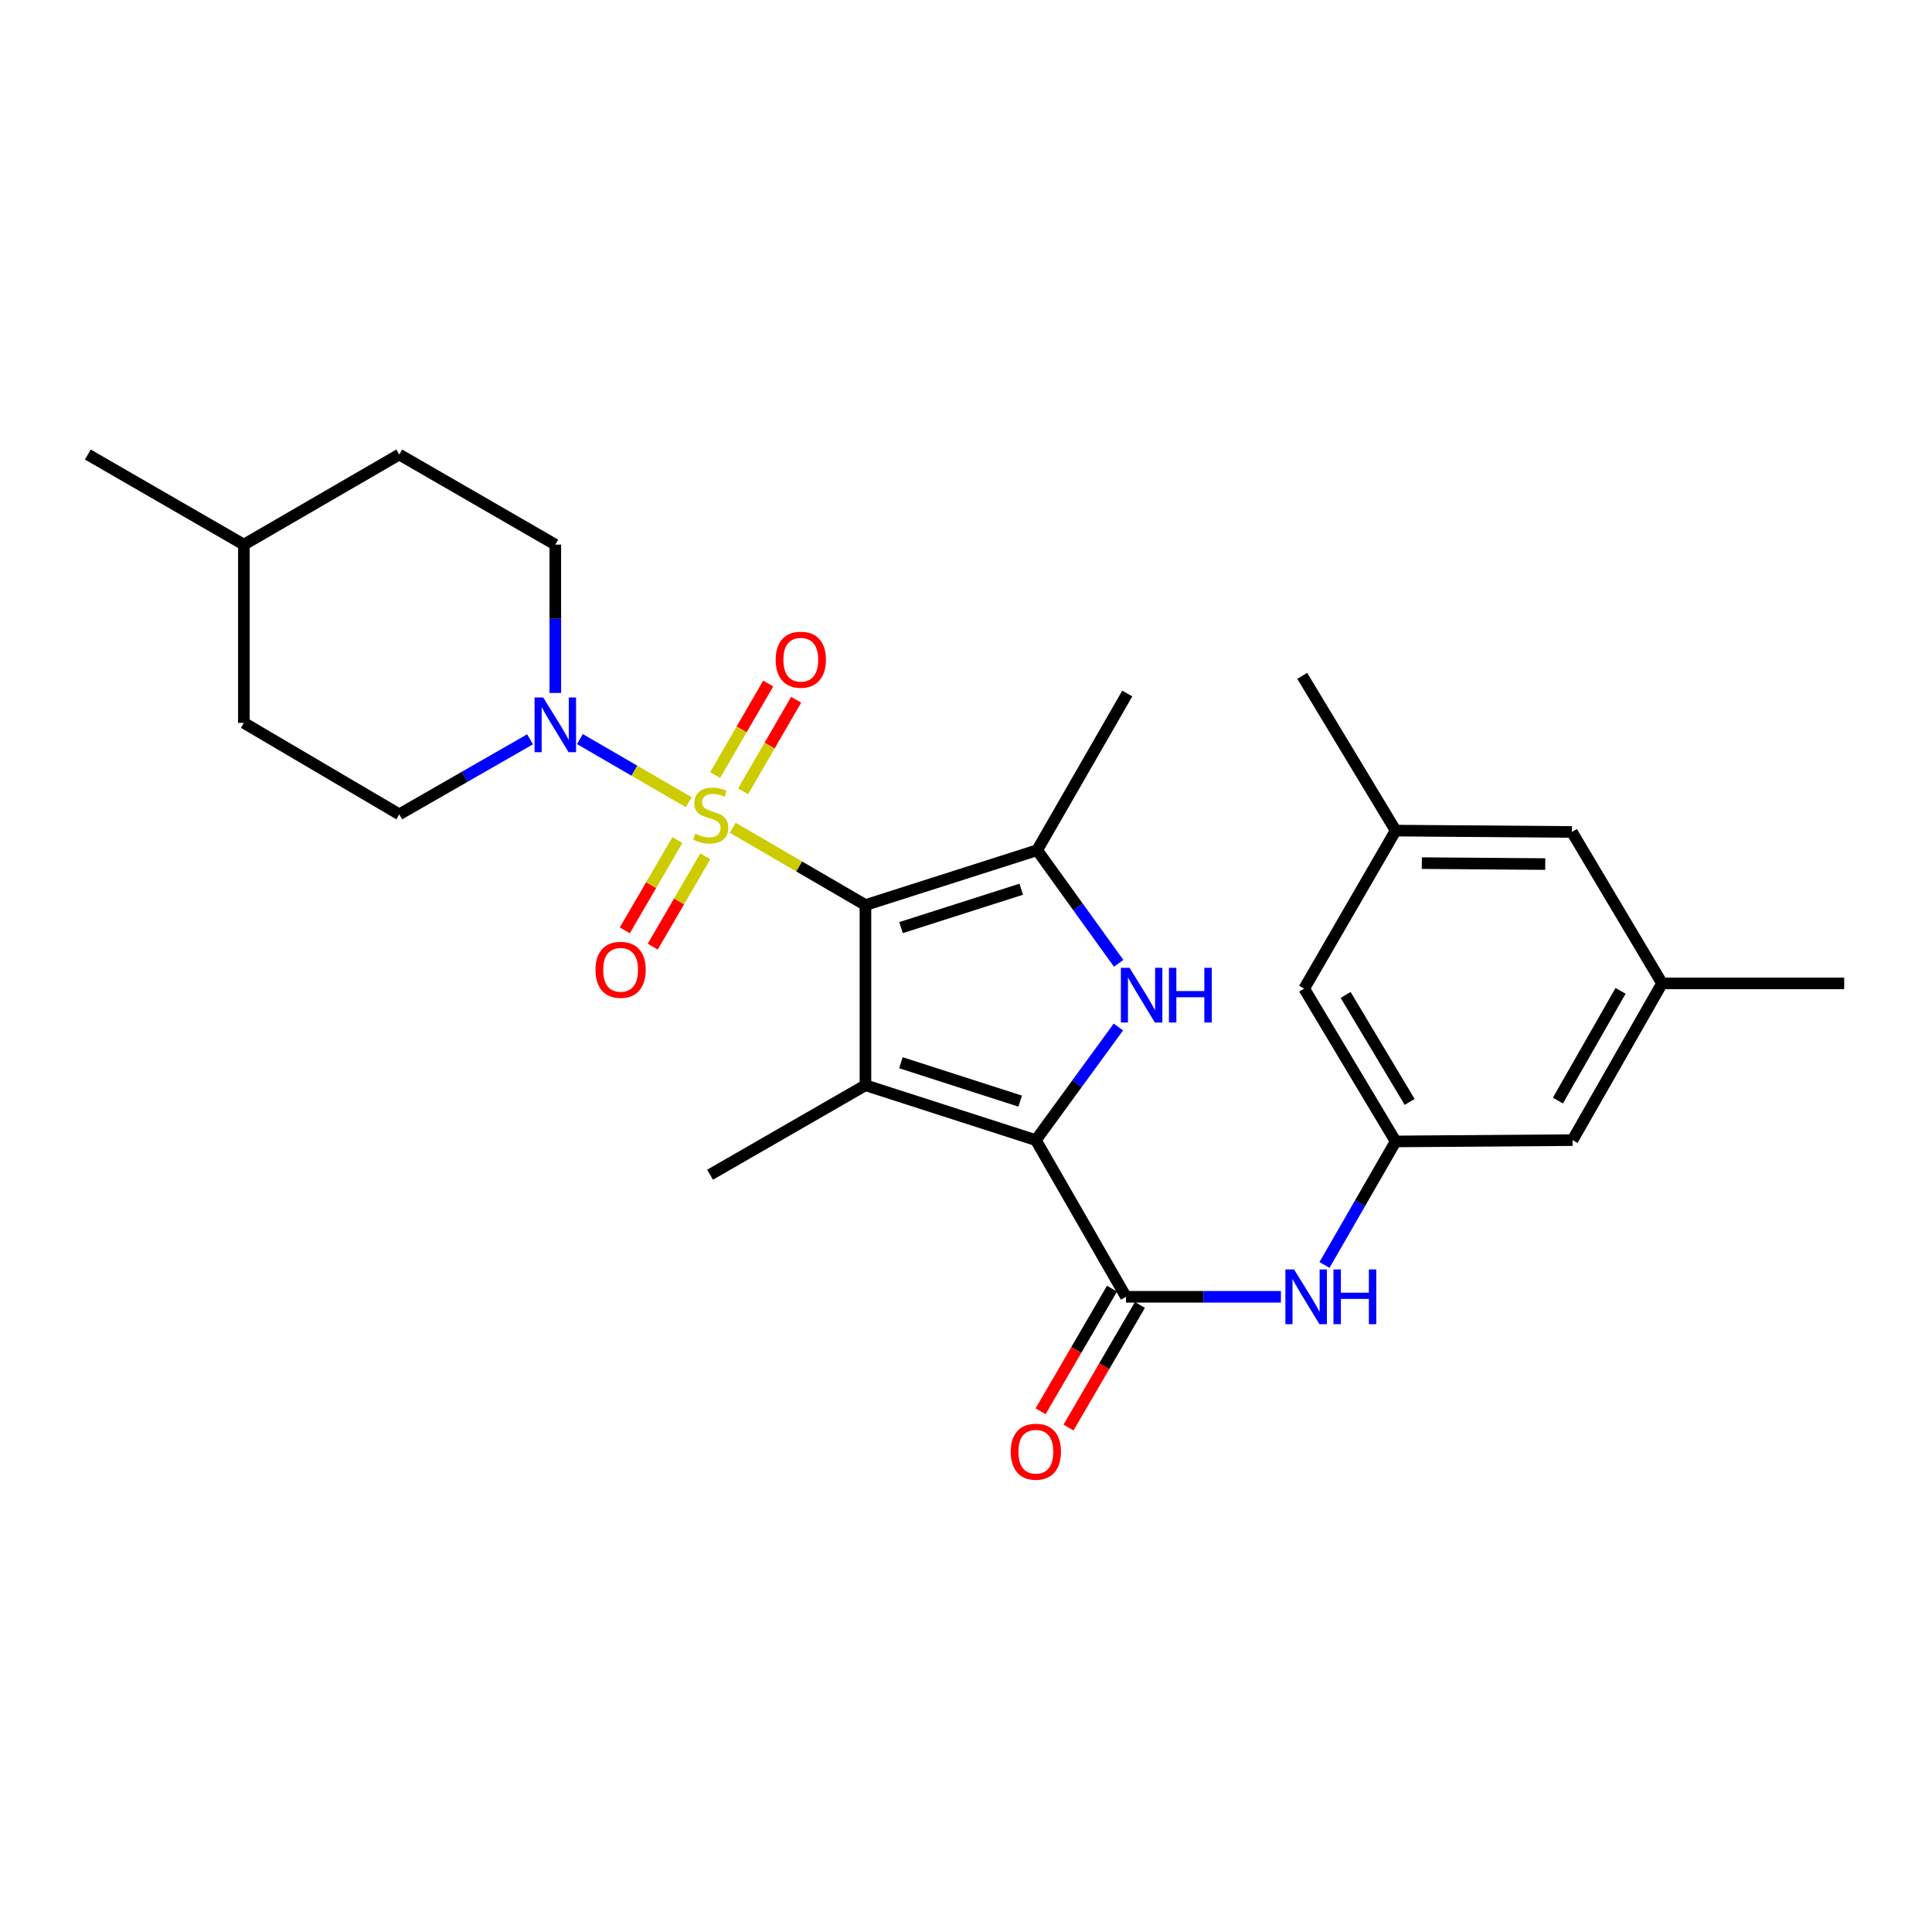 <?xml version='1.0' encoding='iso-8859-1'?>
<svg version='1.1' baseProfile='full'
              xmlns='http://www.w3.org/2000/svg'
                      xmlns:rdkit='http://www.rdkit.org/xml'
                      xmlns:xlink='http://www.w3.org/1999/xlink'
                  xml:space='preserve'
width='1000px' height='1000px' viewBox='0 0 1000 1000'>
<!-- END OF HEADER -->
<rect style='opacity:1.0;fill:#FFFFFF;stroke:none' width='1000' height='1000' x='0' y='0'> </rect>
<path class='bond-0' d='M 447.957,468.45 L 413.606,448.451' style='fill:none;fill-rule:evenodd;stroke:#000000;stroke-width:6px;stroke-linecap:butt;stroke-linejoin:miter;stroke-opacity:1' />
<path class='bond-0' d='M 413.606,448.451 L 379.255,428.451' style='fill:none;fill-rule:evenodd;stroke:#CCCC00;stroke-width:6px;stroke-linecap:butt;stroke-linejoin:miter;stroke-opacity:1' />
<path class='bond-1' d='M 447.957,468.45 L 447.957,561.727' style='fill:none;fill-rule:evenodd;stroke:#000000;stroke-width:6px;stroke-linecap:butt;stroke-linejoin:miter;stroke-opacity:1' />
<path class='bond-4' d='M 447.957,468.45 L 536.829,440.068' style='fill:none;fill-rule:evenodd;stroke:#000000;stroke-width:6px;stroke-linecap:butt;stroke-linejoin:miter;stroke-opacity:1' />
<path class='bond-4' d='M 466.377,480.128 L 528.588,460.26' style='fill:none;fill-rule:evenodd;stroke:#000000;stroke-width:6px;stroke-linecap:butt;stroke-linejoin:miter;stroke-opacity:1' />
<path class='bond-6' d='M 356.454,415.201 L 328.307,398.876' style='fill:none;fill-rule:evenodd;stroke:#CCCC00;stroke-width:6px;stroke-linecap:butt;stroke-linejoin:miter;stroke-opacity:1' />
<path class='bond-6' d='M 328.307,398.876 L 300.16,382.55' style='fill:none;fill-rule:evenodd;stroke:#0000FF;stroke-width:6px;stroke-linecap:butt;stroke-linejoin:miter;stroke-opacity:1' />
<path class='bond-8' d='M 384.628,409.567 L 398.363,385.877' style='fill:none;fill-rule:evenodd;stroke:#CCCC00;stroke-width:6px;stroke-linecap:butt;stroke-linejoin:miter;stroke-opacity:1' />
<path class='bond-8' d='M 398.363,385.877 L 412.098,362.187' style='fill:none;fill-rule:evenodd;stroke:#FF0000;stroke-width:6px;stroke-linecap:butt;stroke-linejoin:miter;stroke-opacity:1' />
<path class='bond-8' d='M 370.157,401.176 L 383.892,377.486' style='fill:none;fill-rule:evenodd;stroke:#CCCC00;stroke-width:6px;stroke-linecap:butt;stroke-linejoin:miter;stroke-opacity:1' />
<path class='bond-8' d='M 383.892,377.486 L 397.627,353.796' style='fill:none;fill-rule:evenodd;stroke:#FF0000;stroke-width:6px;stroke-linecap:butt;stroke-linejoin:miter;stroke-opacity:1' />
<path class='bond-9' d='M 350.616,434.804 L 337.006,458.176' style='fill:none;fill-rule:evenodd;stroke:#CCCC00;stroke-width:6px;stroke-linecap:butt;stroke-linejoin:miter;stroke-opacity:1' />
<path class='bond-9' d='M 337.006,458.176 L 323.395,481.548' style='fill:none;fill-rule:evenodd;stroke:#FF0000;stroke-width:6px;stroke-linecap:butt;stroke-linejoin:miter;stroke-opacity:1' />
<path class='bond-9' d='M 365.072,443.222 L 351.461,466.594' style='fill:none;fill-rule:evenodd;stroke:#CCCC00;stroke-width:6px;stroke-linecap:butt;stroke-linejoin:miter;stroke-opacity:1' />
<path class='bond-9' d='M 351.461,466.594 L 337.851,489.966' style='fill:none;fill-rule:evenodd;stroke:#FF0000;stroke-width:6px;stroke-linecap:butt;stroke-linejoin:miter;stroke-opacity:1' />
<path class='bond-2' d='M 447.957,561.727 L 536.151,590.127' style='fill:none;fill-rule:evenodd;stroke:#000000;stroke-width:6px;stroke-linecap:butt;stroke-linejoin:miter;stroke-opacity:1' />
<path class='bond-2' d='M 466.314,550.064 L 528.049,569.944' style='fill:none;fill-rule:evenodd;stroke:#000000;stroke-width:6px;stroke-linecap:butt;stroke-linejoin:miter;stroke-opacity:1' />
<path class='bond-18' d='M 447.957,561.727 L 367.524,608.036' style='fill:none;fill-rule:evenodd;stroke:#000000;stroke-width:6px;stroke-linecap:butt;stroke-linejoin:miter;stroke-opacity:1' />
<path class='bond-5' d='M 536.151,590.127 L 582.794,671.221' style='fill:none;fill-rule:evenodd;stroke:#000000;stroke-width:6px;stroke-linecap:butt;stroke-linejoin:miter;stroke-opacity:1' />
<path class='bond-27' d='M 536.151,590.127 L 557.512,560.851' style='fill:none;fill-rule:evenodd;stroke:#000000;stroke-width:6px;stroke-linecap:butt;stroke-linejoin:miter;stroke-opacity:1' />
<path class='bond-27' d='M 557.512,560.851 L 578.872,531.575' style='fill:none;fill-rule:evenodd;stroke:#0000FF;stroke-width:6px;stroke-linecap:butt;stroke-linejoin:miter;stroke-opacity:1' />
<path class='bond-3' d='M 579.027,498.621 L 557.928,469.345' style='fill:none;fill-rule:evenodd;stroke:#0000FF;stroke-width:6px;stroke-linecap:butt;stroke-linejoin:miter;stroke-opacity:1' />
<path class='bond-3' d='M 557.928,469.345 L 536.829,440.068' style='fill:none;fill-rule:evenodd;stroke:#000000;stroke-width:6px;stroke-linecap:butt;stroke-linejoin:miter;stroke-opacity:1' />
<path class='bond-20' d='M 536.829,440.068 L 583.482,358.956' style='fill:none;fill-rule:evenodd;stroke:#000000;stroke-width:6px;stroke-linecap:butt;stroke-linejoin:miter;stroke-opacity:1' />
<path class='bond-7' d='M 582.794,671.221 L 622.892,671.221' style='fill:none;fill-rule:evenodd;stroke:#000000;stroke-width:6px;stroke-linecap:butt;stroke-linejoin:miter;stroke-opacity:1' />
<path class='bond-7' d='M 622.892,671.221 L 662.99,671.221' style='fill:none;fill-rule:evenodd;stroke:#0000FF;stroke-width:6px;stroke-linecap:butt;stroke-linejoin:miter;stroke-opacity:1' />
<path class='bond-11' d='M 575.566,667.012 L 557.089,698.743' style='fill:none;fill-rule:evenodd;stroke:#000000;stroke-width:6px;stroke-linecap:butt;stroke-linejoin:miter;stroke-opacity:1' />
<path class='bond-11' d='M 557.089,698.743 L 538.611,730.474' style='fill:none;fill-rule:evenodd;stroke:#FF0000;stroke-width:6px;stroke-linecap:butt;stroke-linejoin:miter;stroke-opacity:1' />
<path class='bond-11' d='M 590.022,675.43 L 571.544,707.161' style='fill:none;fill-rule:evenodd;stroke:#000000;stroke-width:6px;stroke-linecap:butt;stroke-linejoin:miter;stroke-opacity:1' />
<path class='bond-11' d='M 571.544,707.161 L 553.067,738.892' style='fill:none;fill-rule:evenodd;stroke:#FF0000;stroke-width:6px;stroke-linecap:butt;stroke-linejoin:miter;stroke-opacity:1' />
<path class='bond-12' d='M 274.357,382.659 L 240.507,402.075' style='fill:none;fill-rule:evenodd;stroke:#0000FF;stroke-width:6px;stroke-linecap:butt;stroke-linejoin:miter;stroke-opacity:1' />
<path class='bond-12' d='M 240.507,402.075 L 206.656,421.491' style='fill:none;fill-rule:evenodd;stroke:#000000;stroke-width:6px;stroke-linecap:butt;stroke-linejoin:miter;stroke-opacity:1' />
<path class='bond-13' d='M 287.425,358.672 L 287.425,320.284' style='fill:none;fill-rule:evenodd;stroke:#0000FF;stroke-width:6px;stroke-linecap:butt;stroke-linejoin:miter;stroke-opacity:1' />
<path class='bond-13' d='M 287.425,320.284 L 287.425,281.896' style='fill:none;fill-rule:evenodd;stroke:#000000;stroke-width:6px;stroke-linecap:butt;stroke-linejoin:miter;stroke-opacity:1' />
<path class='bond-10' d='M 685.556,654.741 L 703.973,622.773' style='fill:none;fill-rule:evenodd;stroke:#0000FF;stroke-width:6px;stroke-linecap:butt;stroke-linejoin:miter;stroke-opacity:1' />
<path class='bond-10' d='M 703.973,622.773 L 722.389,590.806' style='fill:none;fill-rule:evenodd;stroke:#000000;stroke-width:6px;stroke-linecap:butt;stroke-linejoin:miter;stroke-opacity:1' />
<path class='bond-16' d='M 722.389,590.806 L 675.04,511.71' style='fill:none;fill-rule:evenodd;stroke:#000000;stroke-width:6px;stroke-linecap:butt;stroke-linejoin:miter;stroke-opacity:1' />
<path class='bond-16' d='M 729.639,570.349 L 696.495,514.982' style='fill:none;fill-rule:evenodd;stroke:#000000;stroke-width:6px;stroke-linecap:butt;stroke-linejoin:miter;stroke-opacity:1' />
<path class='bond-17' d='M 722.389,590.806 L 813.947,590.127' style='fill:none;fill-rule:evenodd;stroke:#000000;stroke-width:6px;stroke-linecap:butt;stroke-linejoin:miter;stroke-opacity:1' />
<path class='bond-22' d='M 206.656,421.491 L 126.232,374.16' style='fill:none;fill-rule:evenodd;stroke:#000000;stroke-width:6px;stroke-linecap:butt;stroke-linejoin:miter;stroke-opacity:1' />
<path class='bond-21' d='M 287.425,281.896 L 206.656,235.262' style='fill:none;fill-rule:evenodd;stroke:#000000;stroke-width:6px;stroke-linecap:butt;stroke-linejoin:miter;stroke-opacity:1' />
<path class='bond-14' d='M 860.274,508.997 L 813.947,590.127' style='fill:none;fill-rule:evenodd;stroke:#000000;stroke-width:6px;stroke-linecap:butt;stroke-linejoin:miter;stroke-opacity:1' />
<path class='bond-14' d='M 838.798,512.871 L 806.369,569.663' style='fill:none;fill-rule:evenodd;stroke:#000000;stroke-width:6px;stroke-linecap:butt;stroke-linejoin:miter;stroke-opacity:1' />
<path class='bond-19' d='M 860.274,508.997 L 813.622,430.617' style='fill:none;fill-rule:evenodd;stroke:#000000;stroke-width:6px;stroke-linecap:butt;stroke-linejoin:miter;stroke-opacity:1' />
<path class='bond-25' d='M 860.274,508.997 L 954.545,508.997' style='fill:none;fill-rule:evenodd;stroke:#000000;stroke-width:6px;stroke-linecap:butt;stroke-linejoin:miter;stroke-opacity:1' />
<path class='bond-15' d='M 722.389,429.92 L 675.04,511.71' style='fill:none;fill-rule:evenodd;stroke:#000000;stroke-width:6px;stroke-linecap:butt;stroke-linejoin:miter;stroke-opacity:1' />
<path class='bond-24' d='M 722.389,429.92 L 674.036,349.821' style='fill:none;fill-rule:evenodd;stroke:#000000;stroke-width:6px;stroke-linecap:butt;stroke-linejoin:miter;stroke-opacity:1' />
<path class='bond-29' d='M 722.389,429.92 L 813.622,430.617' style='fill:none;fill-rule:evenodd;stroke:#000000;stroke-width:6px;stroke-linecap:butt;stroke-linejoin:miter;stroke-opacity:1' />
<path class='bond-29' d='M 735.946,446.752 L 799.809,447.24' style='fill:none;fill-rule:evenodd;stroke:#000000;stroke-width:6px;stroke-linecap:butt;stroke-linejoin:miter;stroke-opacity:1' />
<path class='bond-23' d='M 206.656,235.262 L 126.232,281.896' style='fill:none;fill-rule:evenodd;stroke:#000000;stroke-width:6px;stroke-linecap:butt;stroke-linejoin:miter;stroke-opacity:1' />
<path class='bond-28' d='M 126.232,374.16 L 126.232,281.896' style='fill:none;fill-rule:evenodd;stroke:#000000;stroke-width:6px;stroke-linecap:butt;stroke-linejoin:miter;stroke-opacity:1' />
<path class='bond-26' d='M 126.232,281.896 L 45.455,235.262' style='fill:none;fill-rule:evenodd;stroke:#000000;stroke-width:6px;stroke-linecap:butt;stroke-linejoin:miter;stroke-opacity:1' />
<path  class='atom-1' d='M 359.858 431.536
Q 360.178 431.656, 361.498 432.216
Q 362.818 432.776, 364.258 433.136
Q 365.738 433.456, 367.178 433.456
Q 369.858 433.456, 371.418 432.176
Q 372.978 430.856, 372.978 428.576
Q 372.978 427.016, 372.178 426.056
Q 371.418 425.096, 370.218 424.576
Q 369.018 424.056, 367.018 423.456
Q 364.498 422.696, 362.978 421.976
Q 361.498 421.256, 360.418 419.736
Q 359.378 418.216, 359.378 415.656
Q 359.378 412.096, 361.778 409.896
Q 364.218 407.696, 369.018 407.696
Q 372.298 407.696, 376.018 409.256
L 375.098 412.336
Q 371.698 410.936, 369.138 410.936
Q 366.378 410.936, 364.858 412.096
Q 363.338 413.216, 363.378 415.176
Q 363.378 416.696, 364.138 417.616
Q 364.938 418.536, 366.058 419.056
Q 367.218 419.576, 369.138 420.176
Q 371.698 420.976, 373.218 421.776
Q 374.738 422.576, 375.818 424.216
Q 376.938 425.816, 376.938 428.576
Q 376.938 432.496, 374.298 434.616
Q 371.698 436.696, 367.338 436.696
Q 364.818 436.696, 362.898 436.136
Q 361.018 435.616, 358.778 434.696
L 359.858 431.536
' fill='#CCCC00'/>
<path  class='atom-4' d='M 584.638 500.933
L 593.918 515.933
Q 594.838 517.413, 596.318 520.093
Q 597.798 522.773, 597.878 522.933
L 597.878 500.933
L 601.638 500.933
L 601.638 529.253
L 597.758 529.253
L 587.798 512.853
Q 586.638 510.933, 585.398 508.733
Q 584.198 506.533, 583.838 505.853
L 583.838 529.253
L 580.158 529.253
L 580.158 500.933
L 584.638 500.933
' fill='#0000FF'/>
<path  class='atom-4' d='M 605.038 500.933
L 608.878 500.933
L 608.878 512.973
L 623.358 512.973
L 623.358 500.933
L 627.198 500.933
L 627.198 529.253
L 623.358 529.253
L 623.358 516.173
L 608.878 516.173
L 608.878 529.253
L 605.038 529.253
L 605.038 500.933
' fill='#0000FF'/>
<path  class='atom-7' d='M 281.165 361.004
L 290.445 376.004
Q 291.365 377.484, 292.845 380.164
Q 294.325 382.844, 294.405 383.004
L 294.405 361.004
L 298.165 361.004
L 298.165 389.324
L 294.285 389.324
L 284.325 372.924
Q 283.165 371.004, 281.925 368.804
Q 280.725 366.604, 280.365 365.924
L 280.365 389.324
L 276.685 389.324
L 276.685 361.004
L 281.165 361.004
' fill='#0000FF'/>
<path  class='atom-8' d='M 669.802 657.061
L 679.082 672.061
Q 680.002 673.541, 681.482 676.221
Q 682.962 678.901, 683.042 679.061
L 683.042 657.061
L 686.802 657.061
L 686.802 685.381
L 682.922 685.381
L 672.962 668.981
Q 671.802 667.061, 670.562 664.861
Q 669.362 662.661, 669.002 661.981
L 669.002 685.381
L 665.322 685.381
L 665.322 657.061
L 669.802 657.061
' fill='#0000FF'/>
<path  class='atom-8' d='M 690.202 657.061
L 694.042 657.061
L 694.042 669.101
L 708.522 669.101
L 708.522 657.061
L 712.362 657.061
L 712.362 685.381
L 708.522 685.381
L 708.522 672.301
L 694.042 672.301
L 694.042 685.381
L 690.202 685.381
L 690.202 657.061
' fill='#0000FF'/>
<path  class='atom-9' d='M 401.492 341.462
Q 401.492 334.662, 404.852 330.862
Q 408.212 327.062, 414.492 327.062
Q 420.772 327.062, 424.132 330.862
Q 427.492 334.662, 427.492 341.462
Q 427.492 348.342, 424.092 352.262
Q 420.692 356.142, 414.492 356.142
Q 408.252 356.142, 404.852 352.262
Q 401.492 348.382, 401.492 341.462
M 414.492 352.942
Q 418.812 352.942, 421.132 350.062
Q 423.492 347.142, 423.492 341.462
Q 423.492 335.902, 421.132 333.102
Q 418.812 330.262, 414.492 330.262
Q 410.172 330.262, 407.812 333.062
Q 405.492 335.862, 405.492 341.462
Q 405.492 347.182, 407.812 350.062
Q 410.172 352.942, 414.492 352.942
' fill='#FF0000'/>
<path  class='atom-10' d='M 308.224 501.977
Q 308.224 495.177, 311.584 491.377
Q 314.944 487.577, 321.224 487.577
Q 327.504 487.577, 330.864 491.377
Q 334.224 495.177, 334.224 501.977
Q 334.224 508.857, 330.824 512.777
Q 327.424 516.657, 321.224 516.657
Q 314.984 516.657, 311.584 512.777
Q 308.224 508.897, 308.224 501.977
M 321.224 513.457
Q 325.544 513.457, 327.864 510.577
Q 330.224 507.657, 330.224 501.977
Q 330.224 496.417, 327.864 493.617
Q 325.544 490.777, 321.224 490.777
Q 316.904 490.777, 314.544 493.577
Q 312.224 496.377, 312.224 501.977
Q 312.224 507.697, 314.544 510.577
Q 316.904 513.457, 321.224 513.457
' fill='#FF0000'/>
<path  class='atom-12' d='M 523.151 751.4
Q 523.151 744.6, 526.511 740.8
Q 529.871 737, 536.151 737
Q 542.431 737, 545.791 740.8
Q 549.151 744.6, 549.151 751.4
Q 549.151 758.28, 545.751 762.2
Q 542.351 766.08, 536.151 766.08
Q 529.911 766.08, 526.511 762.2
Q 523.151 758.32, 523.151 751.4
M 536.151 762.88
Q 540.471 762.88, 542.791 760
Q 545.151 757.08, 545.151 751.4
Q 545.151 745.84, 542.791 743.04
Q 540.471 740.2, 536.151 740.2
Q 531.831 740.2, 529.471 743
Q 527.151 745.8, 527.151 751.4
Q 527.151 757.12, 529.471 760
Q 531.831 762.88, 536.151 762.88
' fill='#FF0000'/>
</svg>
